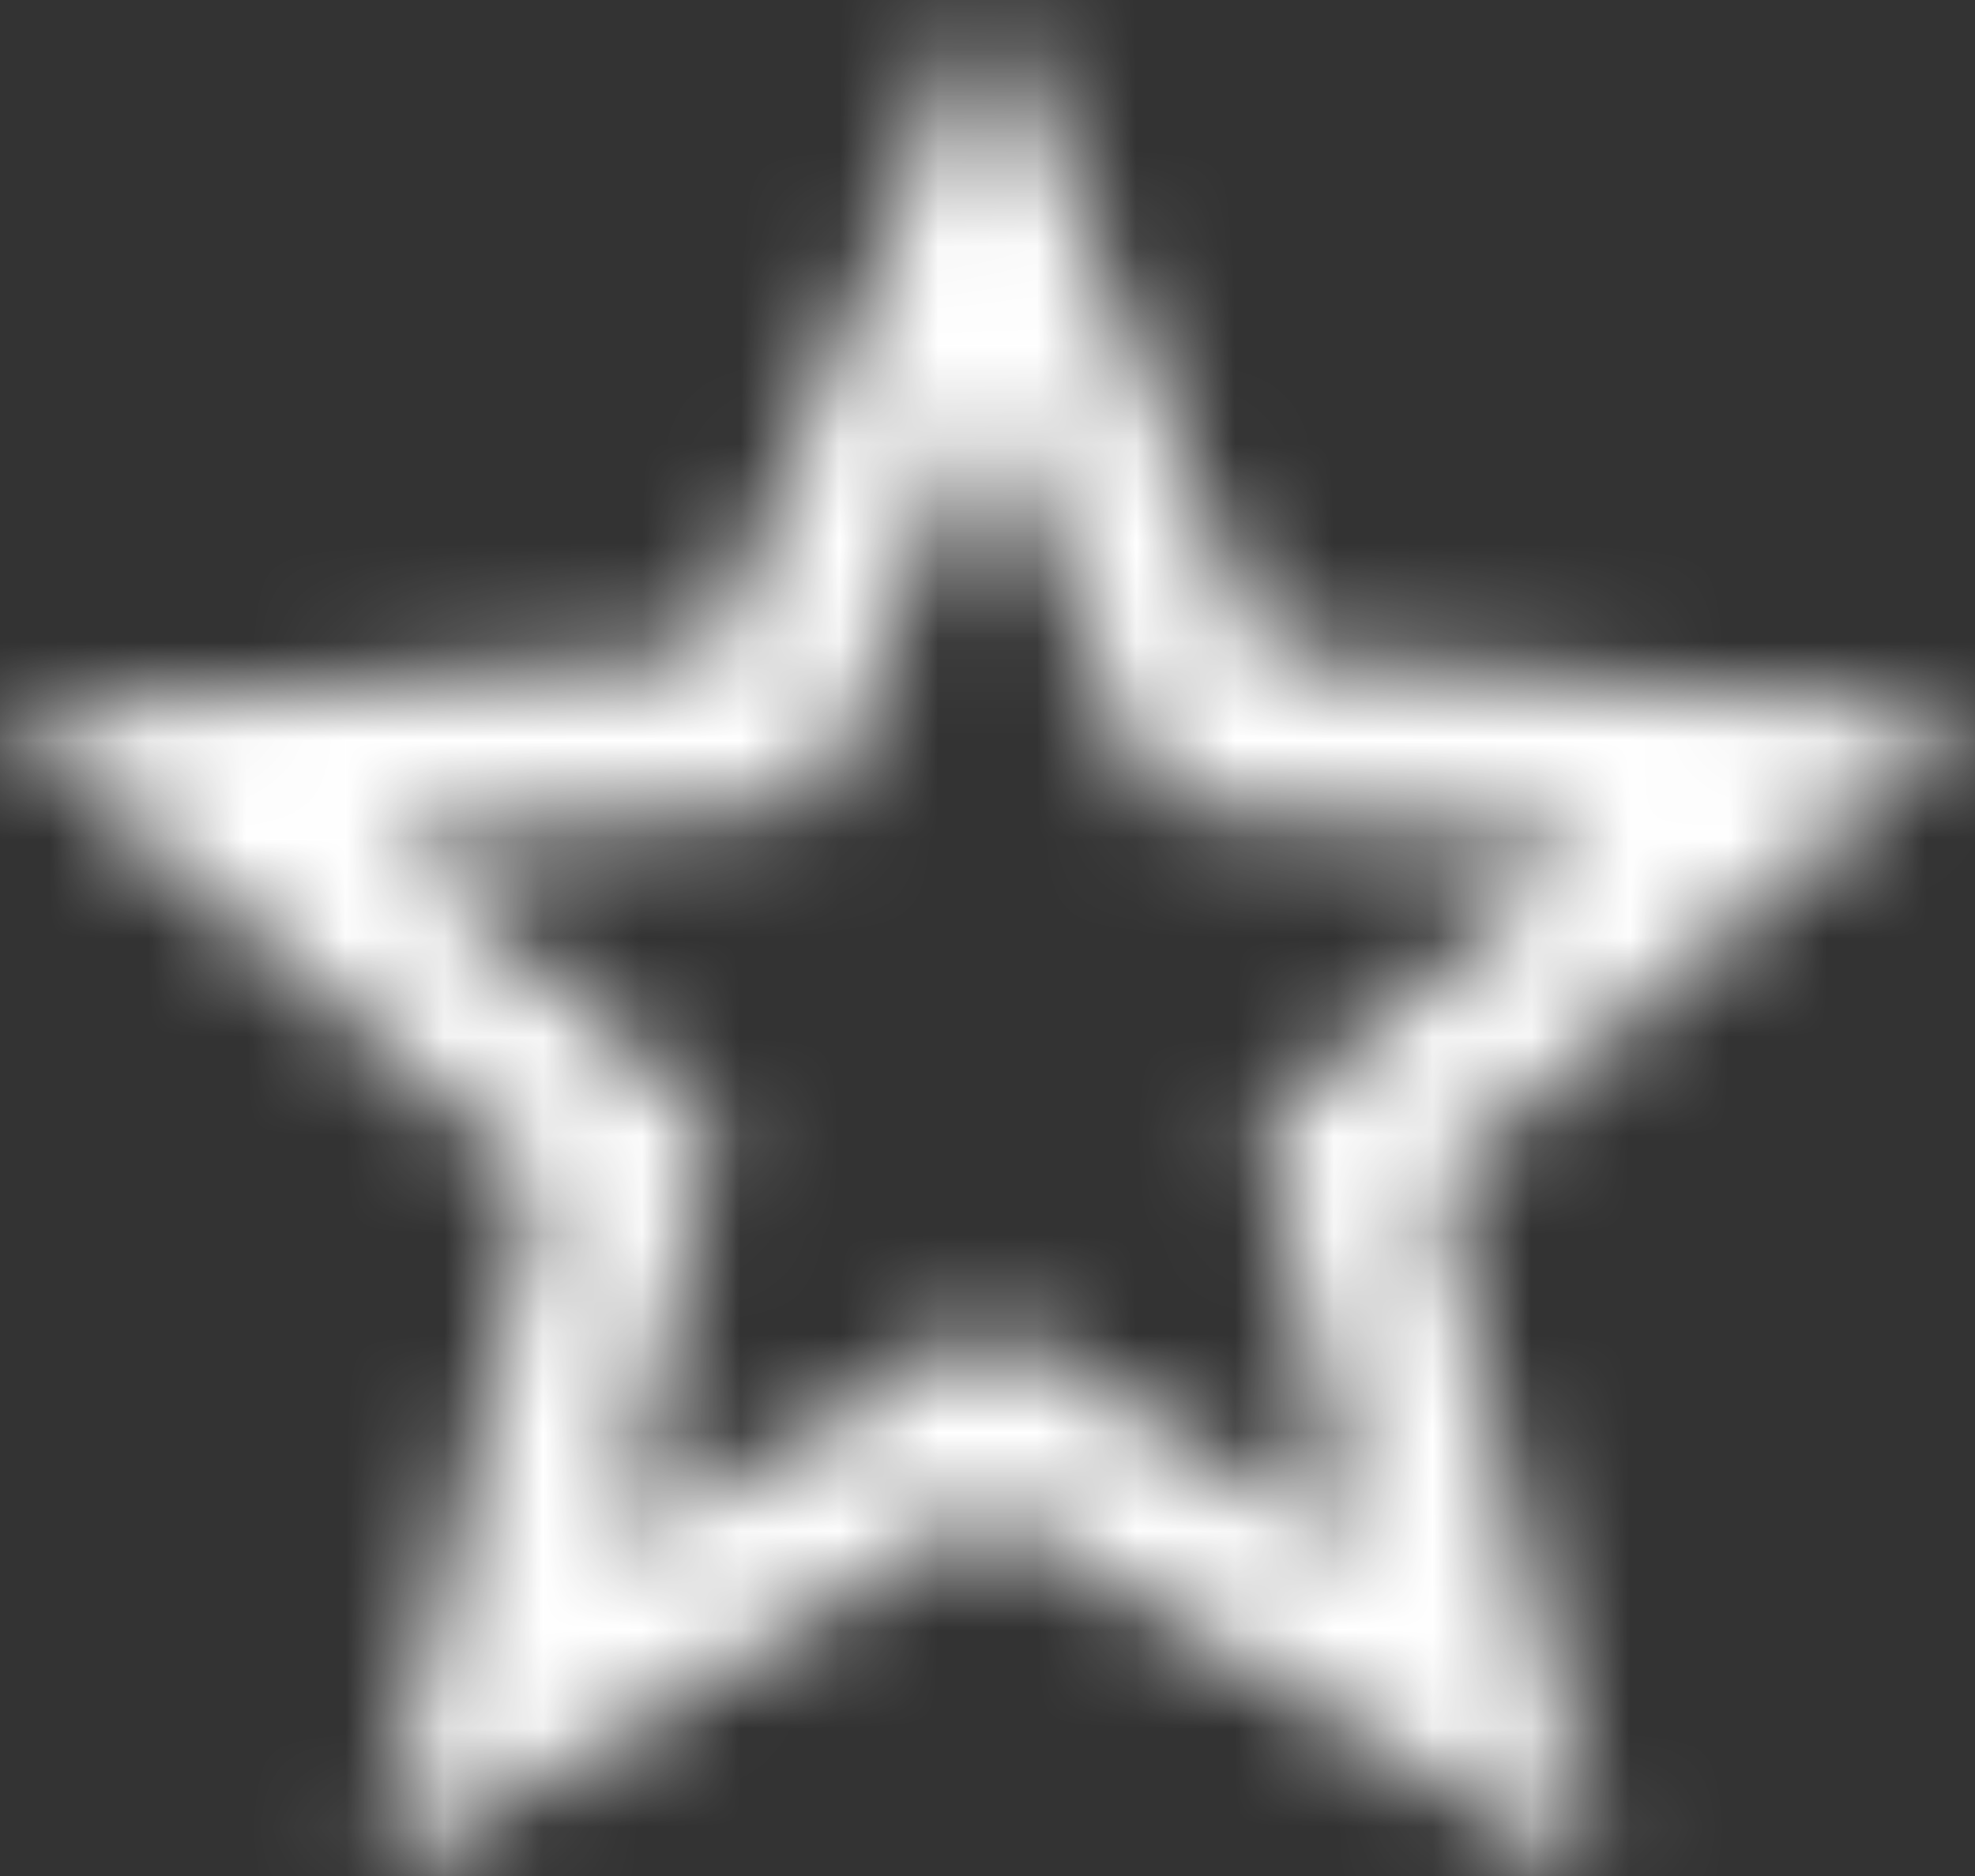 <svg xmlns="http://www.w3.org/2000/svg" xmlns:xlink="http://www.w3.org/1999/xlink" width="20" height="19" viewBox="0 0 20 19">
    <rect x="0" y="0" width="20" height="19" fill="#333333" stroke="none"/>
    <defs>
        <path id="prefix__a" d="M10 0l2.81 6.62 7.19.62-5.45 4.73L16.18 19 10 15.27 3.82 19l1.64-7.03L0 7.24l7.19-.61L10 0zm0 4.1L8.3 8.13l-4.38.38 3.32 2.88-1 4.28L10 13.4l3.77 2.28-1-4.28 3.32-2.88-4.38-.38L10 4.1z"/>
    </defs>
    <g fill="none" fill-rule="evenodd">
        <mask id="prefix__b" fill="#fff">
            <use xlink:href="#prefix__a"/>
        </mask>
        <path fill="#FFF" d="M-5 24L25 24 25 -5 -5 -5z" mask="url(#prefix__b)"/>
    </g>
</svg>
